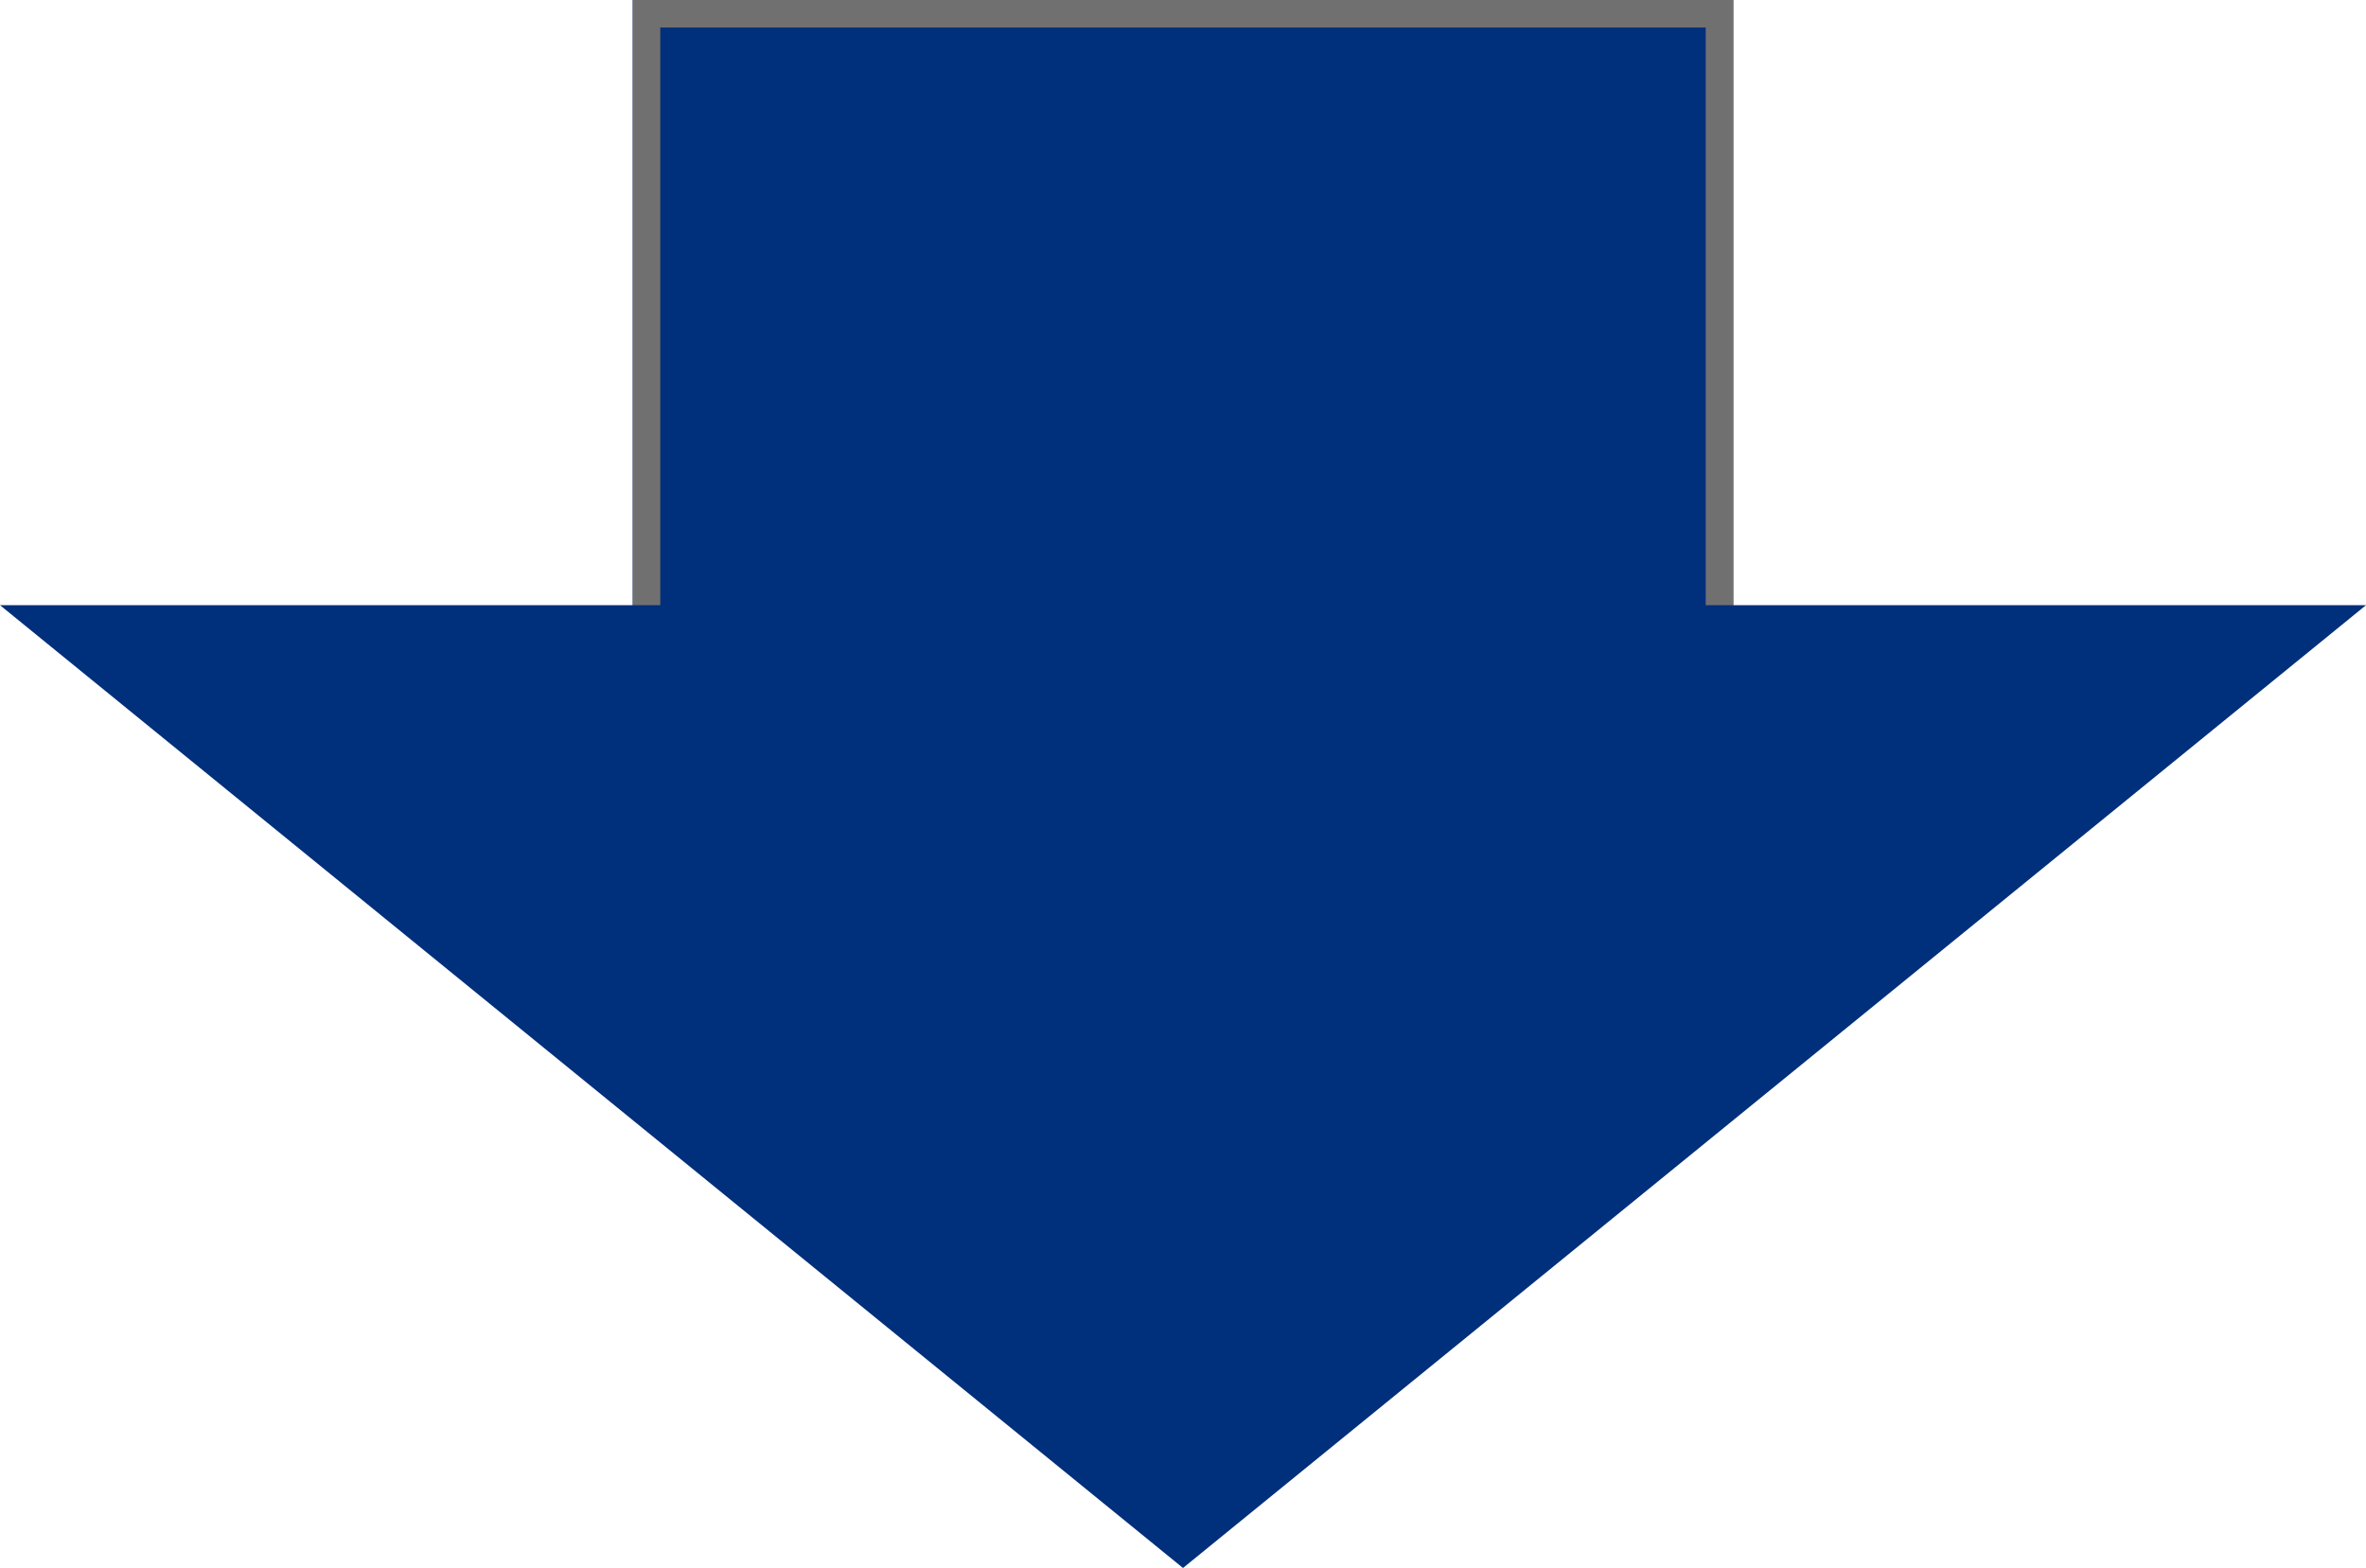 <svg xmlns="http://www.w3.org/2000/svg" width="86" height="57" viewBox="0 0 86 57"><g transform="translate(11441 -3466)"><rect width="40" height="25" transform="translate(-11418 3466)" fill="#002f7b"/><path d="M1,1V24H39V1H1M0,0H40V25H0Z" transform="translate(-11418 3466)" fill="#707070"/><path d="M43,0,86,35H0Z" transform="translate(-11355 3523) rotate(180)" fill="#002f7b"/></g></svg>